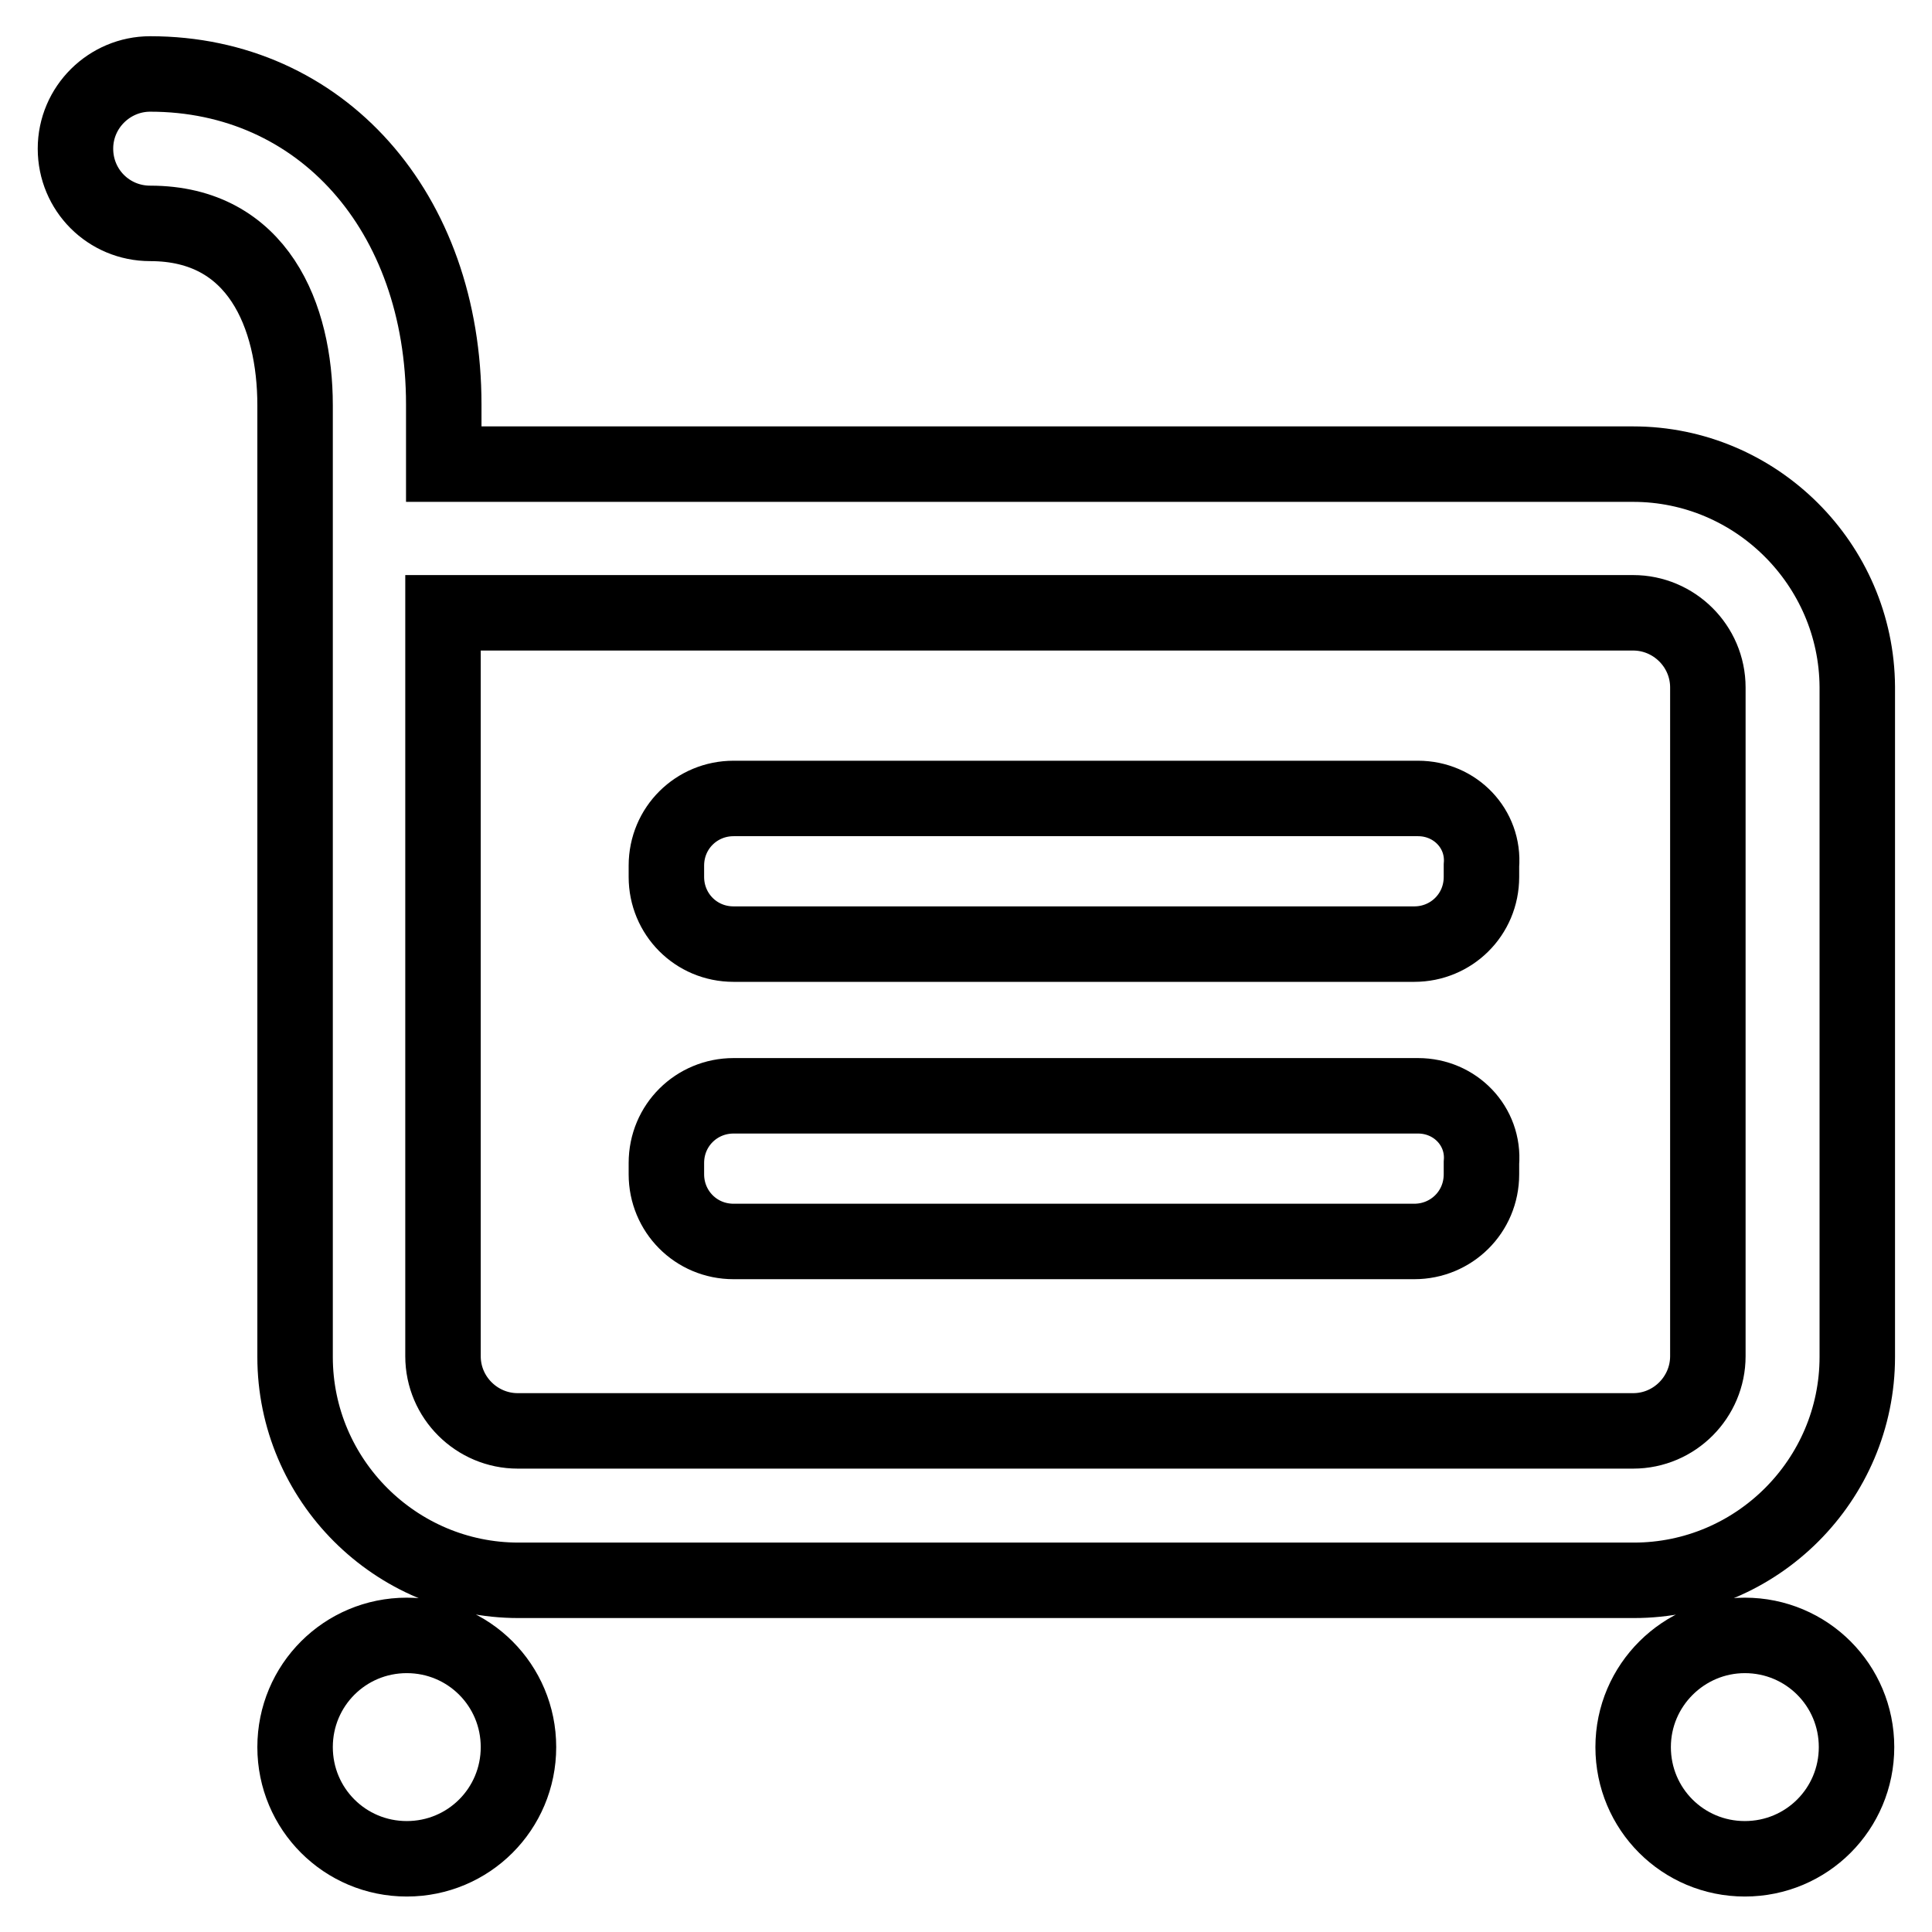 <?xml version="1.0" encoding="utf-8"?>
<!-- Svg Vector Icons : http://www.onlinewebfonts.com/icon -->
<!DOCTYPE svg PUBLIC "-//W3C//DTD SVG 1.1//EN" "http://www.w3.org/Graphics/SVG/1.1/DTD/svg11.dtd">
<svg version="1.1" xmlns="http://www.w3.org/2000/svg" xmlns:xlink="http://www.w3.org/1999/xlink" x="0px" y="0px" viewBox="0 0 256 256" enable-background="new 0 0 256 256" xml:space="preserve">
<g> <path stroke-width="10" fill-opacity="0" stroke="#000000"  d="M39.1,231.5c0,8.2,6.6,14.8,14.8,14.8s14.8-6.6,14.8-14.8c0-8.2-6.6-14.8-14.8-14.8S39.1,223.3,39.1,231.5z  M216.4,231.5c0,8.2,6.6,14.8,14.8,14.8c8.2,0,14.8-6.6,14.8-14.8c0-8.2-6.6-14.8-14.8-14.8C223.1,216.7,216.4,223.3,216.4,231.5z  M216.4,61.5H58.8v-7.9C58.8,28,42.5,9.8,19.9,9.8c-5.4,0-9.9,4.4-9.9,9.9s4.4,9.9,9.9,9.9c14.3,0,19.2,12.3,19.2,24.1v126.1 c0,16.3,13.3,29.6,29.6,29.6h147.8c16.3,0,29.6-13.3,29.6-29.6V91C246,74.8,232.7,61.5,216.4,61.5z M226.3,179.7 c0,5.4-4.4,9.9-9.9,9.9H68.6c-5.4,0-9.9-4.4-9.9-9.9V81.2h157.7c5.4,0,9.9,4.4,9.9,9.9V179.7z M187.9,105.8H97.2 c-4.9,0-8.9,3.9-8.9,8.9v1.5c0,4.9,3.9,8.9,8.9,8.9h90.2c4.9,0,8.9-3.9,8.9-8.9v-1.5C196.7,109.8,192.8,105.8,187.9,105.8z  M187.9,145.2H97.2c-4.9,0-8.9,3.9-8.9,8.9v1.5c0,4.9,3.9,8.9,8.9,8.9h90.2c4.9,0,8.9-3.9,8.9-8.9v-1.5 C196.7,149.2,192.8,145.2,187.9,145.2z"/></g>
</svg>